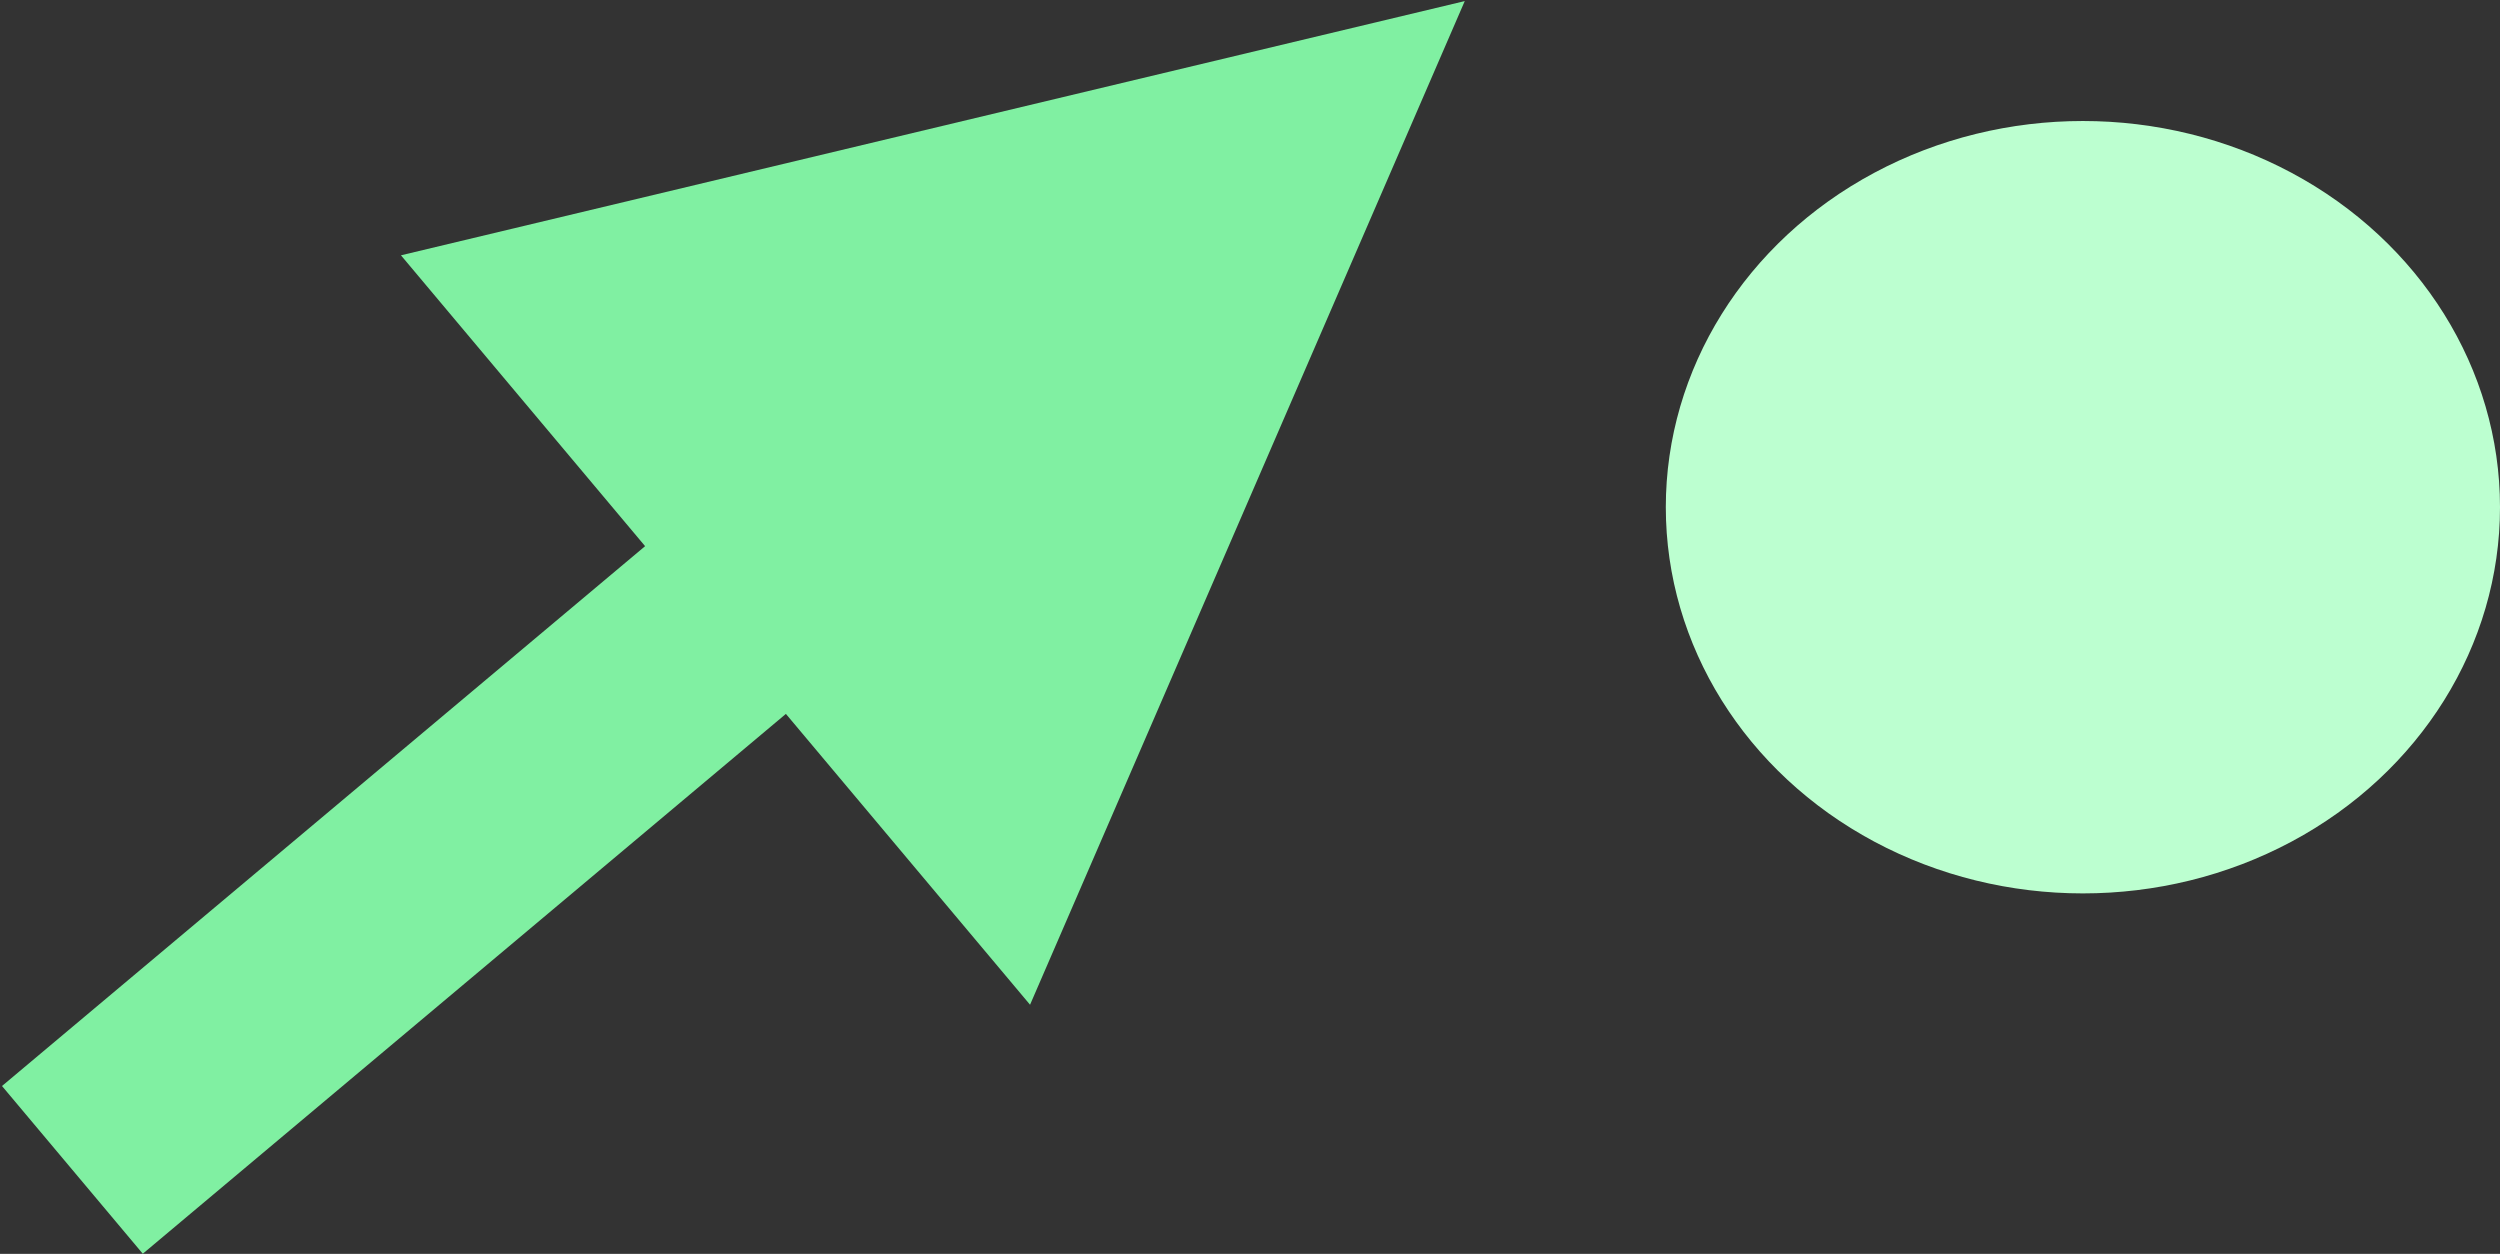 <?xml version="1.0" encoding="UTF-8"?> <svg xmlns="http://www.w3.org/2000/svg" height="487" viewBox="0 0 971 487" width="971"><rect x="0" y="0" width="971" height="487" fill="#333333" stroke="none"/><g fill="none" fill-rule="evenodd" transform="translate(-179 -192)"><ellipse cx="988" cy="389" fill="#bcffd0" rx="162" ry="150"></ellipse><path d="m326.595.48 379.91 190-379.91 190-.001-147.477-326.089.001v-85.048l326.089-0z" fill="#80f0a2" transform="matrix(.766 -.643 .643 .766 84.252 500.794)"></path></g></svg> 